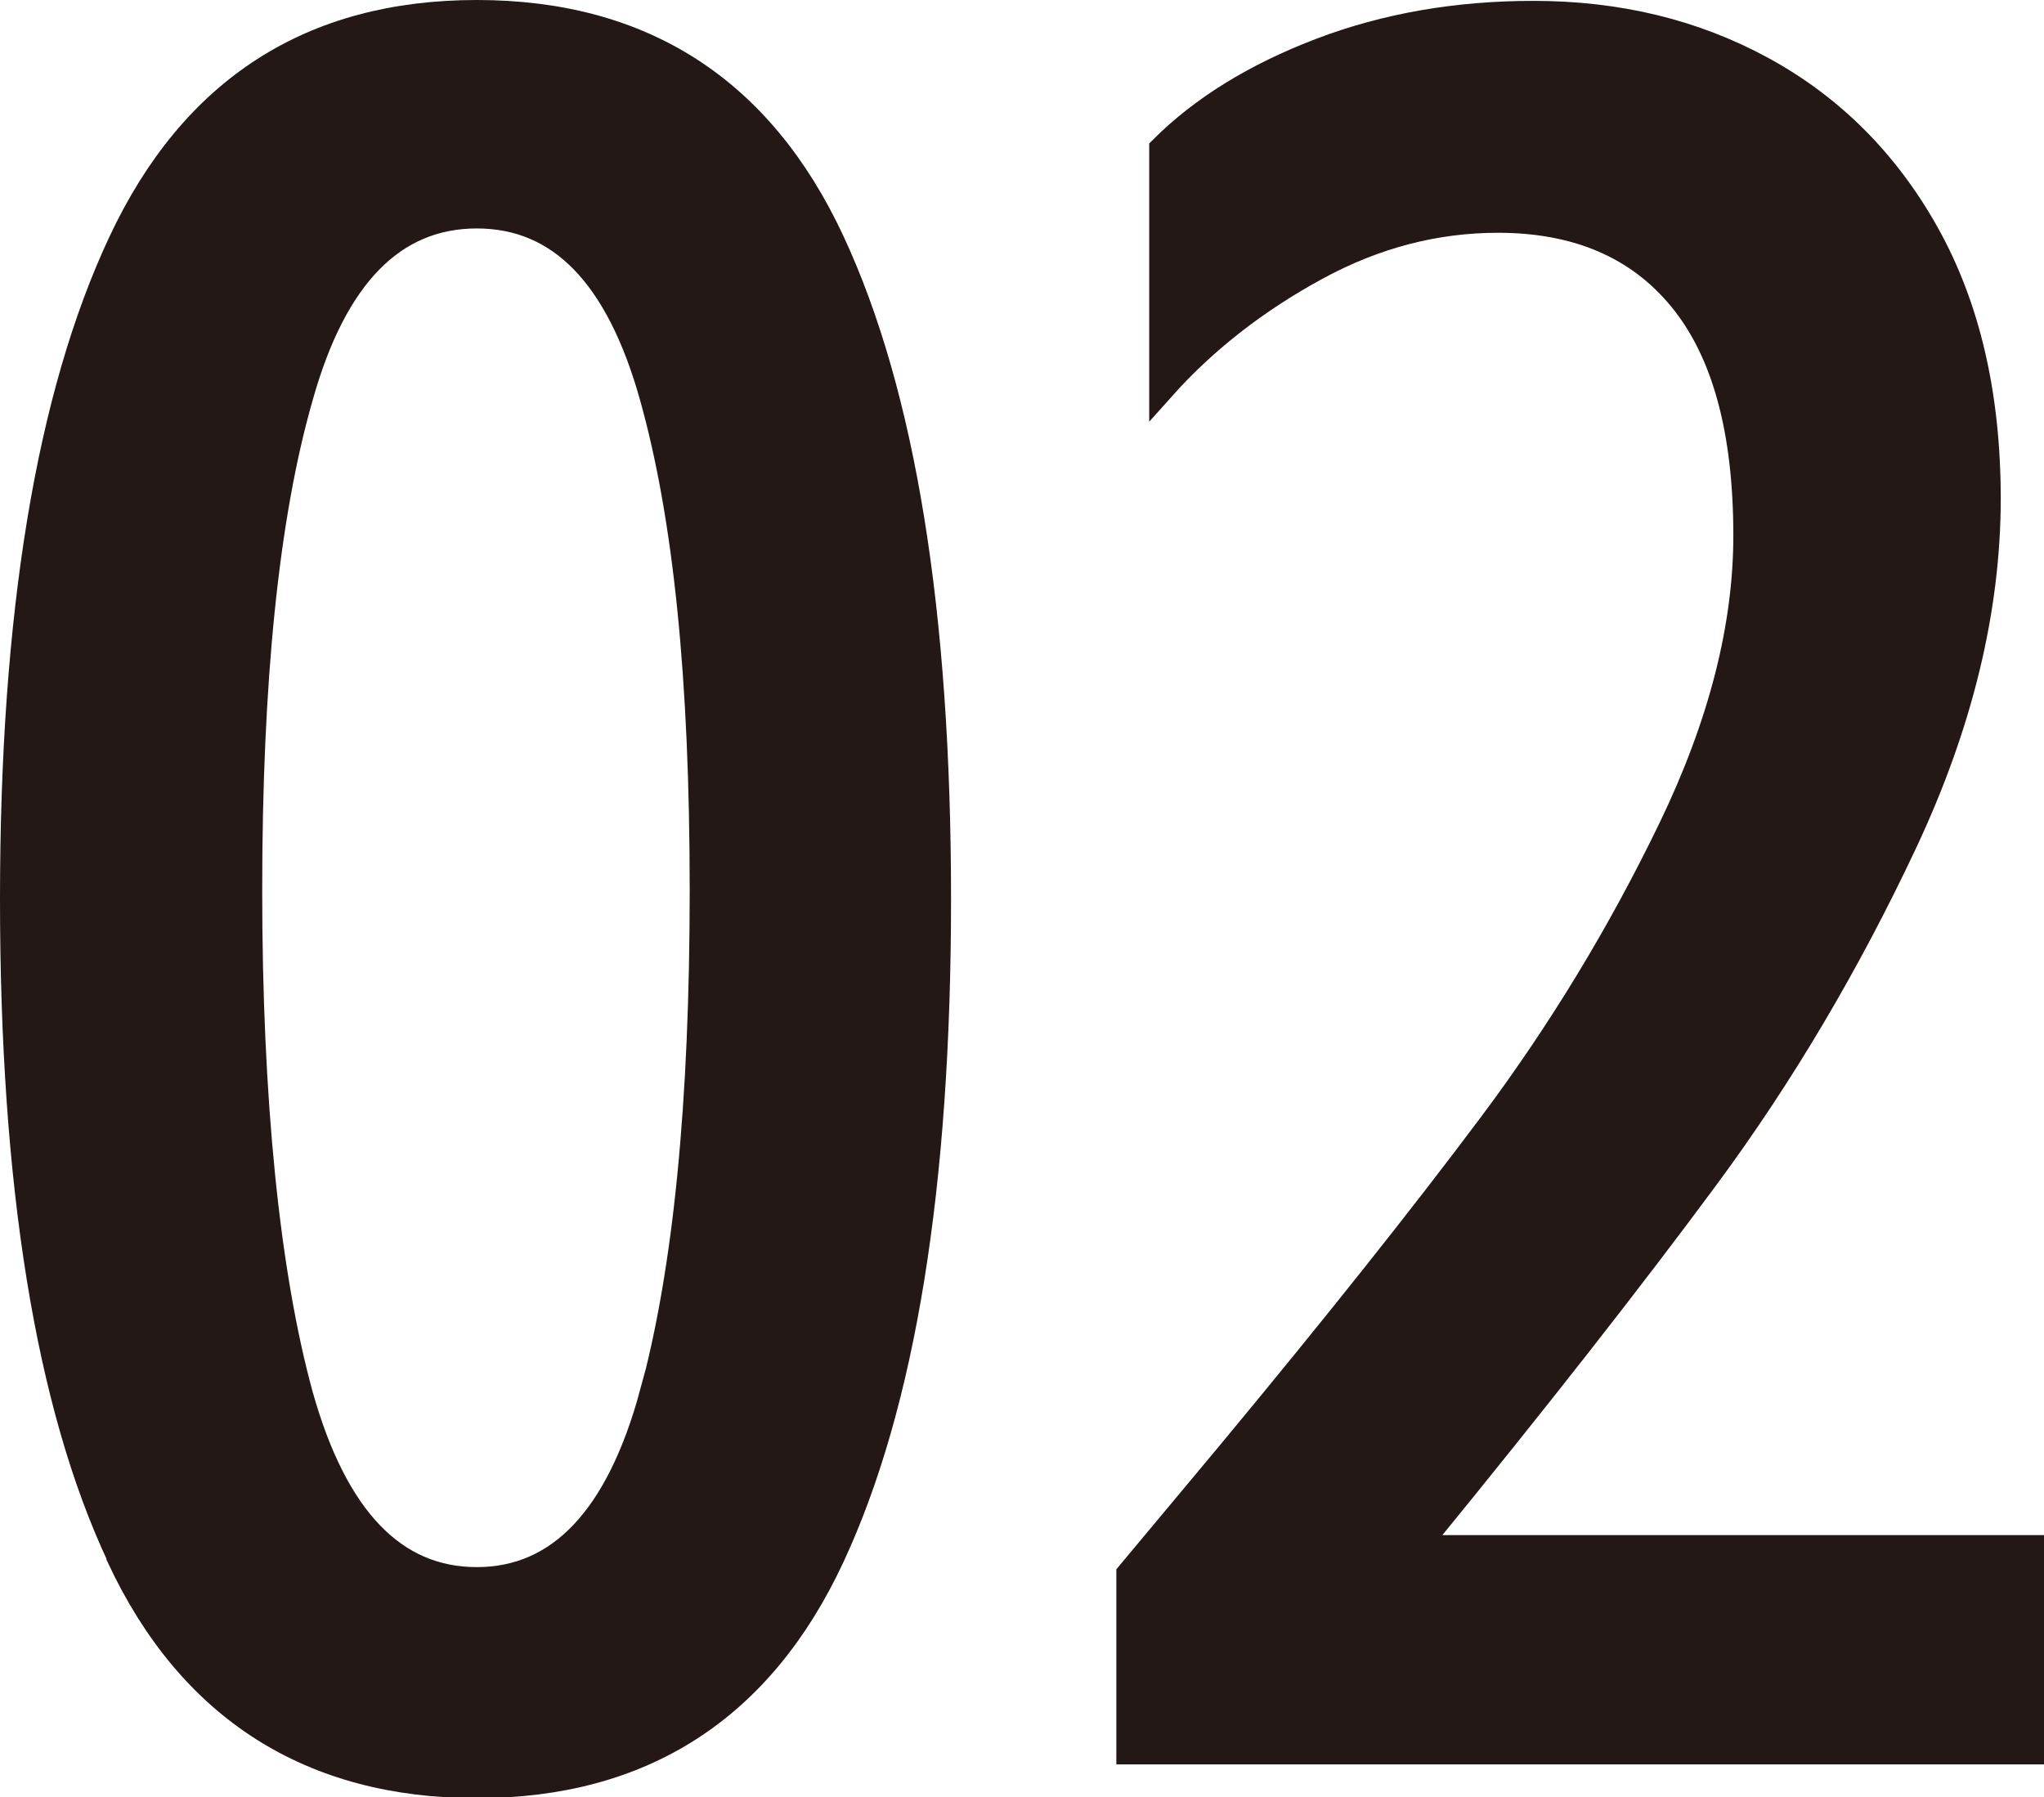 <?xml version="1.0" encoding="UTF-8"?><svg id="_レイヤー_2" xmlns="http://www.w3.org/2000/svg" viewBox="0 0 23.62 20.77"><defs><style>.cls-1{fill:#231815;stroke:#231815;stroke-miterlimit:10;stroke-width:.3px;}</style></defs><g id="_レイヤー_1-2"><g><path class="cls-1" d="M1.38,17.98C.56,16.23,.15,13.69,.15,10.39S.57,4.57,1.4,2.8C2.23,1.03,3.6,.15,5.51,.15s3.28,.88,4.1,2.64c.82,1.76,1.23,4.29,1.23,7.6s-.41,5.84-1.23,7.6c-.82,1.76-2.19,2.64-4.1,2.64s-3.31-.88-4.13-2.64Zm6.16-1.86c.39-1.43,.58-3.37,.58-5.83s-.19-4.32-.58-5.71c-.39-1.39-1.06-2.09-2.03-2.09s-1.65,.7-2.04,2.09c-.4,1.39-.59,3.3-.59,5.71s.2,4.42,.59,5.84c.4,1.42,1.08,2.13,2.04,2.13s1.64-.72,2.03-2.15Z"/><path class="cls-1" d="M13.05,18.19l1.16-1.39c1.22-1.47,2.23-2.74,3.03-3.81,.8-1.07,1.49-2.21,2.07-3.41,.58-1.2,.87-2.33,.87-3.39,0-1.22-.25-2.13-.75-2.74s-1.21-.91-2.12-.91c-.72,0-1.42,.18-2.1,.55s-1.28,.83-1.78,1.39V1.72c.46-.46,1.07-.84,1.83-1.13s1.58-.43,2.46-.43c.97,0,1.85,.21,2.64,.64,.79,.43,1.43,1.06,1.9,1.9s.71,1.86,.71,3.06c0,1.28-.32,2.61-.97,3.99-.65,1.38-1.41,2.67-2.29,3.86-.88,1.19-1.97,2.58-3.26,4.16v.12h7.02v2.35H13.05v-2.03Z"/></g></g></svg>